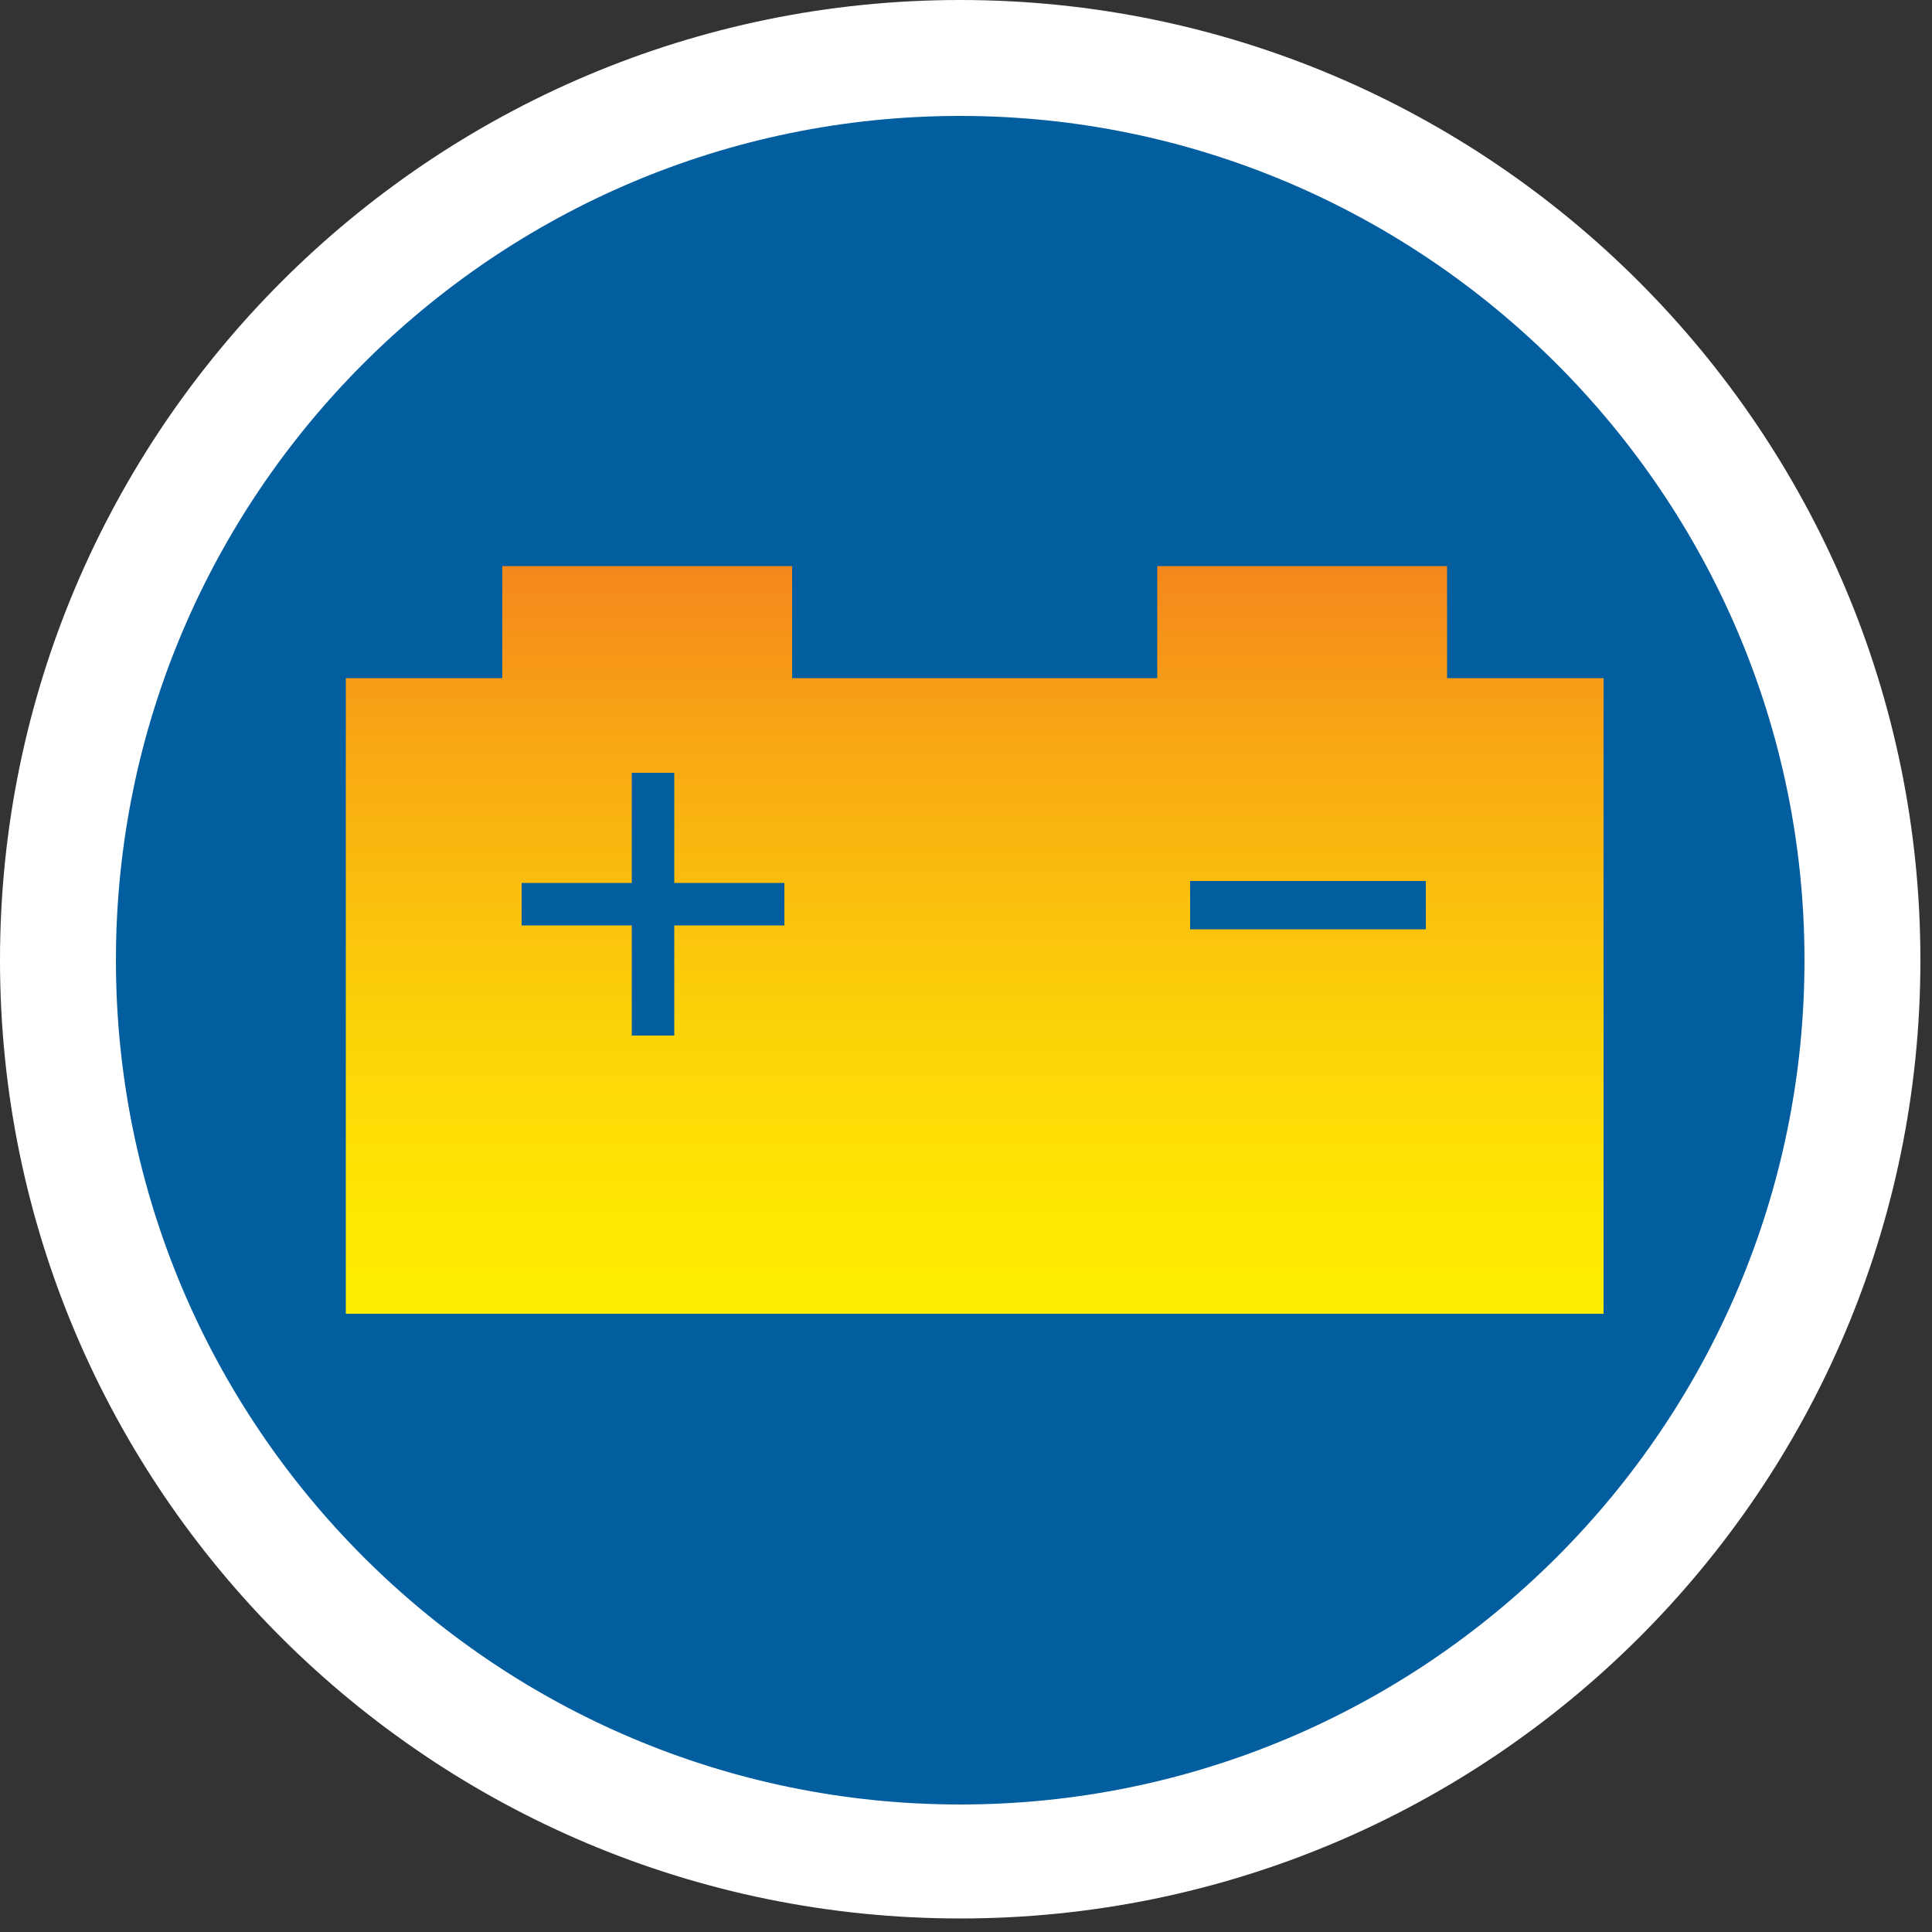 <?xml version="1.0" encoding="utf-8"?>
<!-- Generator: Adobe Illustrator 22.1.0, SVG Export Plug-In . SVG Version: 6.00 Build 0)  -->
<svg version="1.1" id="Layer_1" xmlns="http://www.w3.org/2000/svg" xmlns:xlink="http://www.w3.org/1999/xlink" x="0px" y="0px"
	 viewBox="0 0 100 100" style="enable-background:new 0 0 100 100;" xml:space="preserve">
<rect x="0" y="0" width="100" height="100" fill="#333333" stroke="none"/>
<style type="text/css">
	.st0{fill:#035EA0;}
	.st1{fill:#FFFFFF;}
	.st2{fill:url(#SVGID_1_);}
</style>
<g>
	<g>
		<path class="st0" d="M49.7,96.3c25.8,0,46.7-20.9,46.7-46.7S75.4,3,49.7,3S3,23.9,3,49.7S23.9,96.3,49.7,96.3"/>
		<path class="st1" d="M49.7,99.3C22.3,99.3,0,77.1,0,49.7S22.3,0,49.7,0s49.7,22.3,49.7,49.7S77.1,99.3,49.7,99.3z M49.7,6
			C25.6,6,6,25.6,6,49.7s19.6,43.7,43.7,43.7s43.7-19.6,43.7-43.7S73.7,6,49.7,6z"/>
	</g>
</g>
<g>
	
		<linearGradient id="SVGID_1_" gradientUnits="userSpaceOnUse" x1="50.45" y1="31.657" x2="50.45" y2="84.624" gradientTransform="matrix(1 0 0 -1 0 102)">
		<stop  offset="0" style="stop-color:#FFF100"/>
		<stop  offset="0.124" style="stop-color:#FEE902"/>
		<stop  offset="0.315" style="stop-color:#FCD408"/>
		<stop  offset="0.549" style="stop-color:#F9B011"/>
		<stop  offset="0.815" style="stop-color:#F4801E"/>
		<stop  offset="1" style="stop-color:#F05A28"/>
	</linearGradient>
	<path class="st2" d="M74.9,35.1v-5.8h-15v5.8H41v-5.8H26v5.8h-8.1V68H83V35.1H74.9z M40.6,47.9h-5.7v5.7h-2.2v-5.7H27v-2.2h5.7V40
		h2.2v5.7h5.7C40.6,45.7,40.6,47.9,40.6,47.9z M73.8,48.1H61.6v-2.5h12.2C73.8,45.6,73.8,48.1,73.8,48.1z"/>
</g>
</svg>
